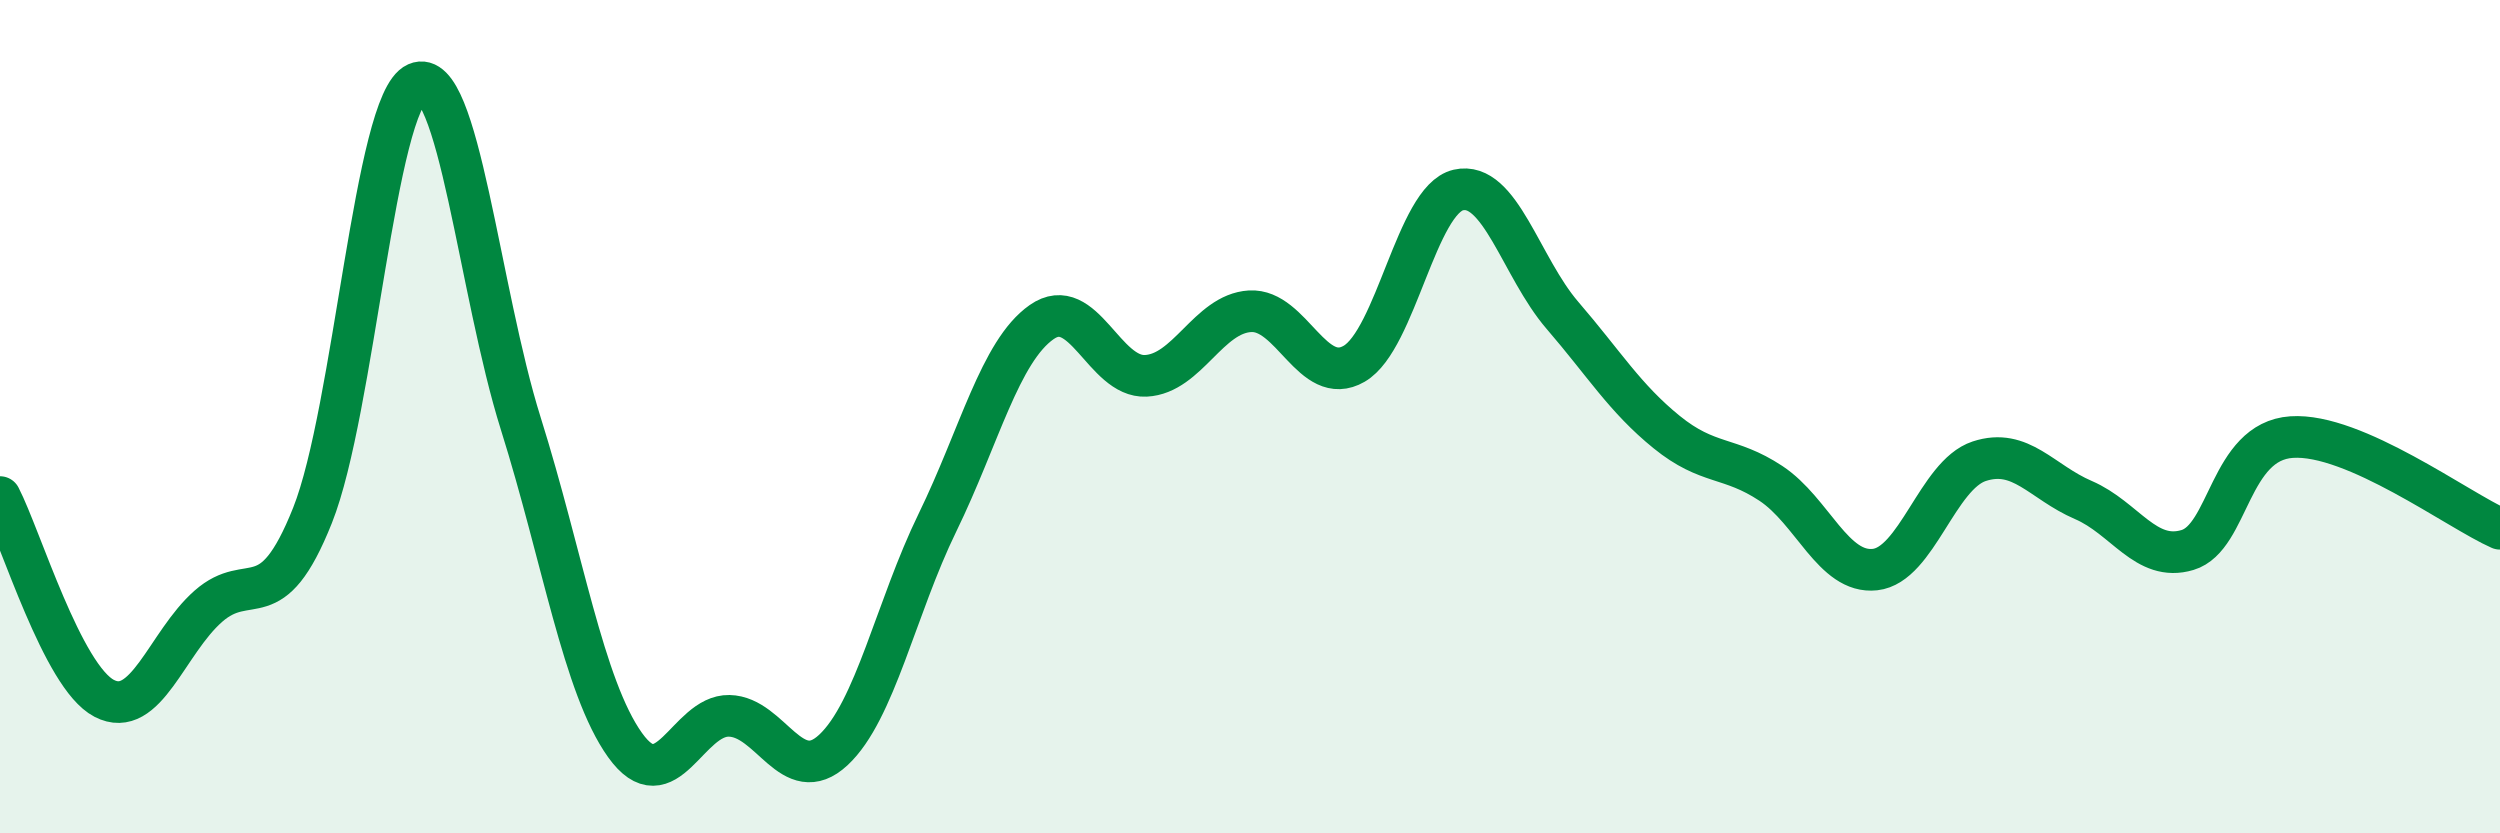 
    <svg width="60" height="20" viewBox="0 0 60 20" xmlns="http://www.w3.org/2000/svg">
      <path
        d="M 0,11.93 C 0.5,12.9 1.5,16.24 2.5,16.76 C 3.5,17.28 4,15.43 5,14.55 C 6,13.67 6.5,14.88 7.5,12.37 C 8.5,9.86 9,2.44 10,2 C 11,1.56 11.5,6.99 12.5,10.17 C 13.5,13.35 14,16.48 15,17.88 C 16,19.28 16.5,17.16 17.5,17.18 C 18.5,17.2 19,18.93 20,18 C 21,17.07 21.5,14.59 22.5,12.54 C 23.5,10.49 24,8.43 25,7.73 C 26,7.03 26.5,9.07 27.5,9.02 C 28.5,8.97 29,7.53 30,7.47 C 31,7.41 31.5,9.31 32.5,8.73 C 33.5,8.15 34,4.79 35,4.56 C 36,4.33 36.5,6.41 37.5,7.57 C 38.5,8.73 39,9.56 40,10.37 C 41,11.18 41.5,10.94 42.5,11.6 C 43.5,12.26 44,13.78 45,13.67 C 46,13.56 46.5,11.4 47.5,11.07 C 48.5,10.74 49,11.57 50,12 C 51,12.43 51.5,13.5 52.5,13.2 C 53.5,12.9 53.5,10.59 55,10.49 C 56.5,10.39 59,12.25 60,12.69L60 20L0 20Z"
        fill="#008740"
        opacity="0.1"
        stroke-linecap="round"
        stroke-linejoin="round"
      />
      <path
        d="M 0,11.93 C 0.5,12.9 1.5,16.24 2.5,16.76 C 3.5,17.28 4,15.43 5,14.55 C 6,13.67 6.5,14.88 7.5,12.37 C 8.5,9.86 9,2.44 10,2 C 11,1.56 11.5,6.99 12.5,10.17 C 13.5,13.35 14,16.48 15,17.88 C 16,19.28 16.5,17.16 17.5,17.18 C 18.5,17.2 19,18.93 20,18 C 21,17.07 21.5,14.59 22.5,12.54 C 23.5,10.49 24,8.43 25,7.73 C 26,7.03 26.5,9.07 27.5,9.02 C 28.5,8.97 29,7.53 30,7.47 C 31,7.41 31.5,9.31 32.5,8.73 C 33.5,8.15 34,4.79 35,4.56 C 36,4.33 36.5,6.41 37.5,7.57 C 38.5,8.73 39,9.56 40,10.37 C 41,11.18 41.5,10.94 42.5,11.6 C 43.5,12.26 44,13.78 45,13.67 C 46,13.56 46.5,11.4 47.5,11.07 C 48.5,10.74 49,11.57 50,12 C 51,12.43 51.5,13.5 52.5,13.2 C 53.5,12.9 53.5,10.59 55,10.49 C 56.5,10.39 59,12.25 60,12.69"
        stroke="#008740"
        stroke-width="1"
        fill="none"
        stroke-linecap="round"
        stroke-linejoin="round"
      />
    </svg>
  